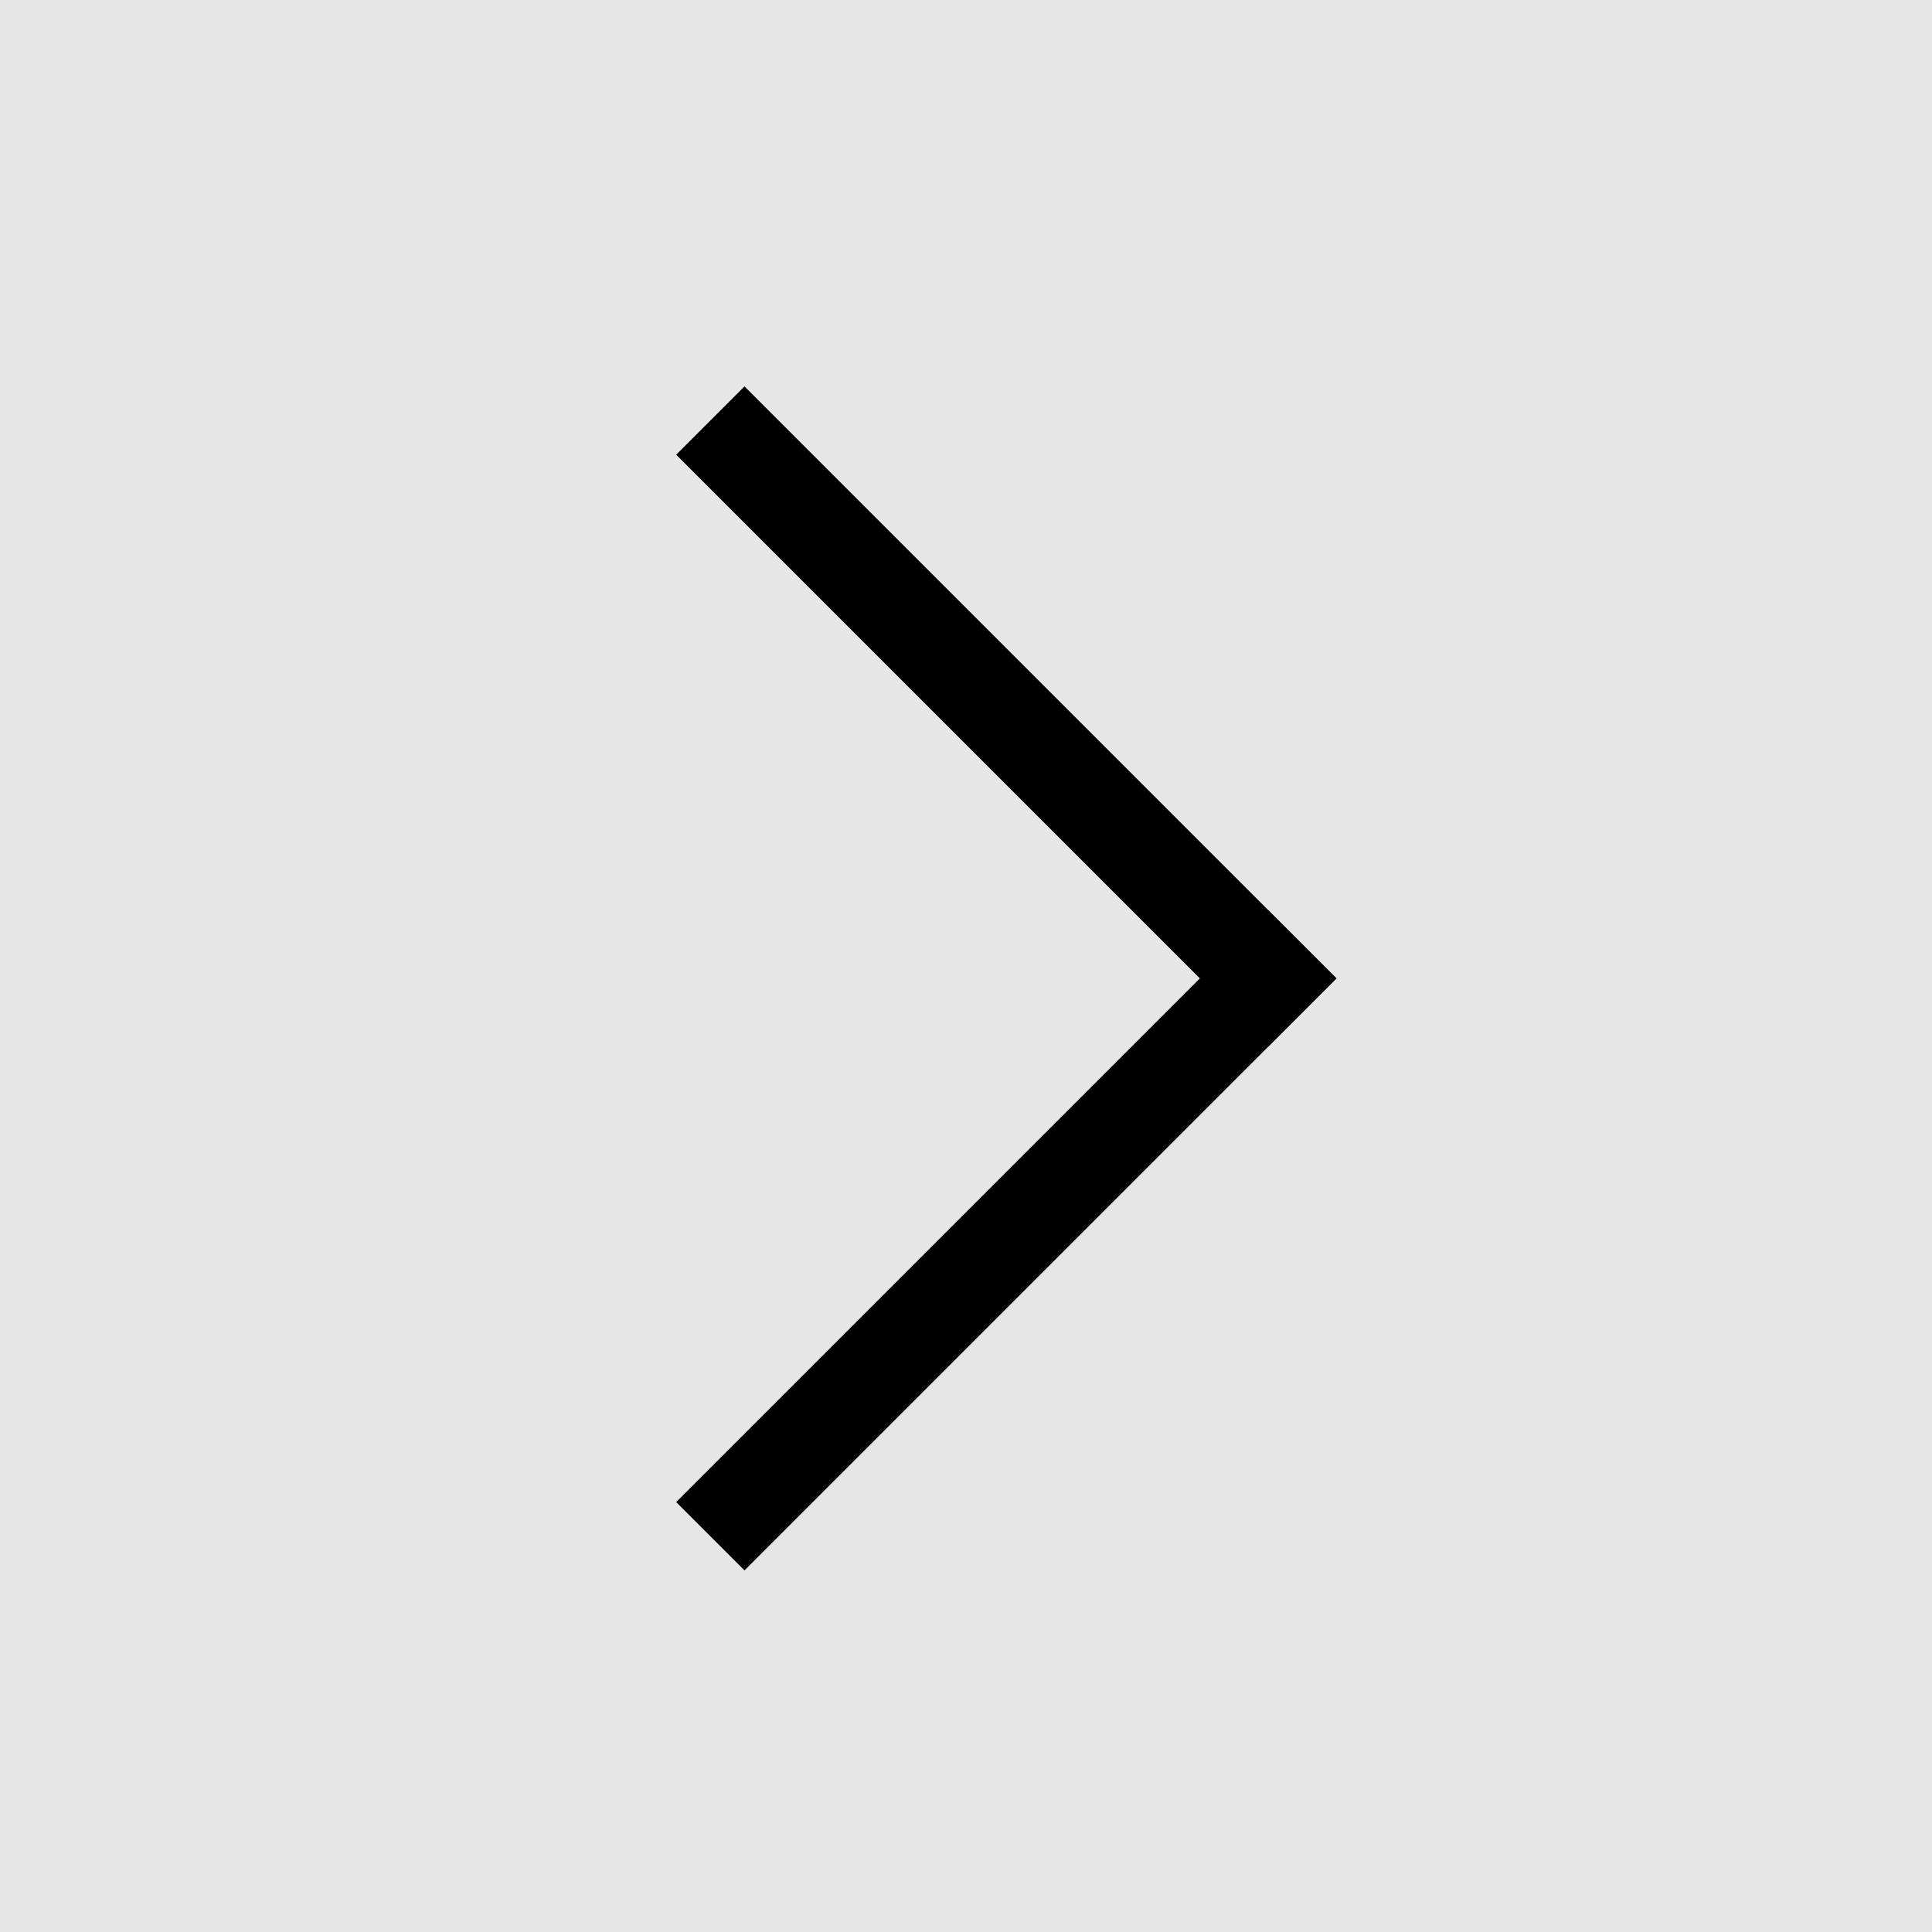 <svg xmlns="http://www.w3.org/2000/svg" width="60" height="60" viewBox="0 0 60 60">
  <rect x="0" y="0" width="60" height="60" fill="#808080" stroke="none"/>
  <g id="グループ_900" data-name="グループ 900" transform="translate(-1124 -553)">
    <g id="グループ_973" data-name="グループ 973" transform="translate(-100)">
      <g id="グループ_976" data-name="グループ 976">
        <rect id="長方形_6712" data-name="長方形 6712" width="60" height="60" transform="translate(1224 553)" fill="#fff" opacity="0.8"/>
        <g id="グループ_975" data-name="グループ 975" transform="translate(-7.498 -3.865)">
          <rect id="長方形_6695" data-name="長方形 6695" width="26" height="3" transform="translate(1254.619 568.865) rotate(45)"/>
          <rect id="長方形_6696" data-name="長方形 6696" width="26" height="3" transform="translate(1252.498 603.514) rotate(-45)"/>
        </g>
      </g>
    </g>
  </g>
</svg>
